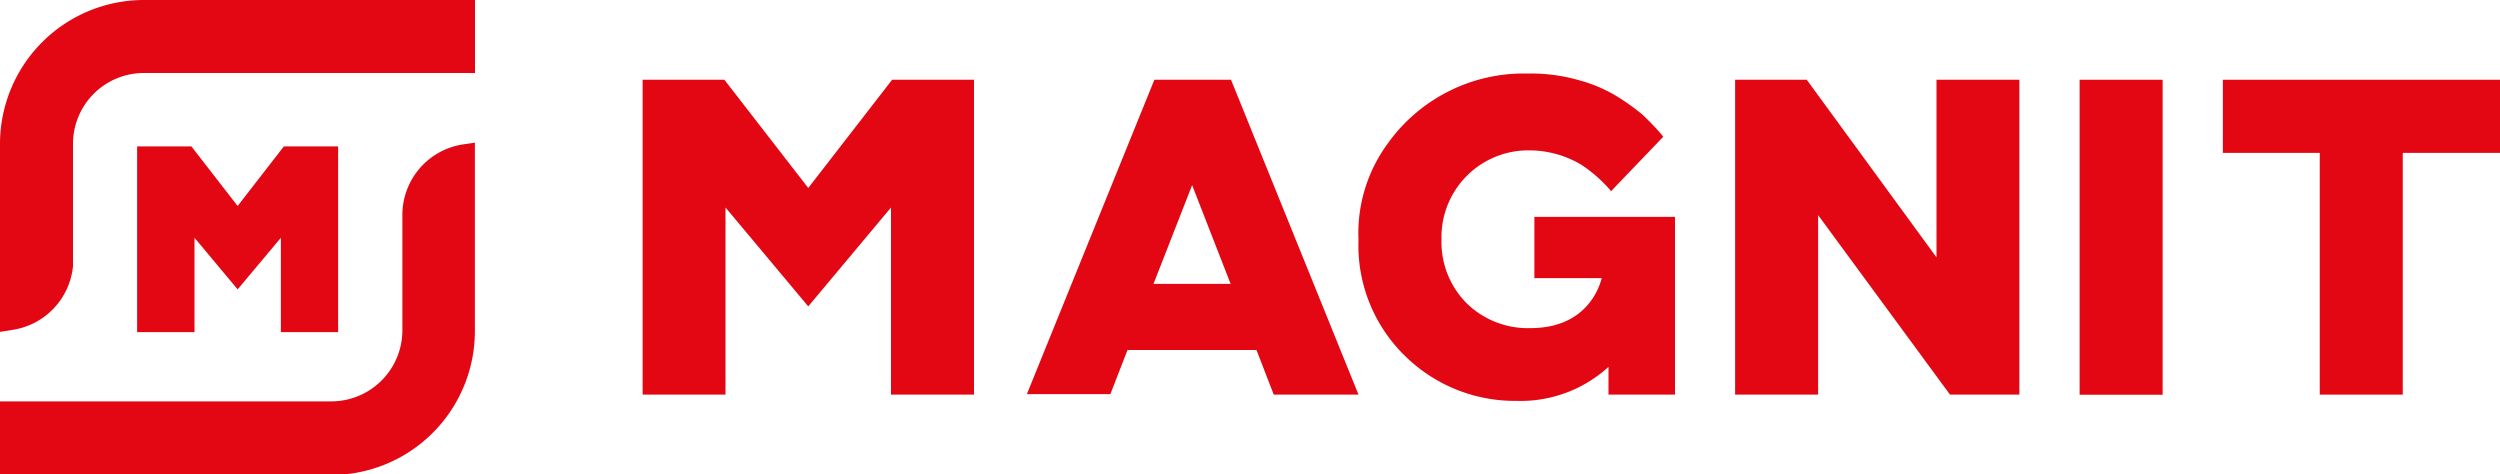 <svg id="Layer_1" data-name="Layer 1" xmlns="http://www.w3.org/2000/svg" viewBox="0 0 200 37.95"><defs><style>.cls-1{fill:#e30613;}</style></defs><polygon class="cls-1" points="185.58 31.57 185.58 12.23 177.83 12.23 177.83 6.38 200 6.38 200 12.23 192.22 12.23 192.22 31.57 185.58 31.57"/><polygon class="cls-1" points="145.45 31.57 145.45 17.21 156 31.57 161.55 31.57 161.55 6.38 154.92 6.38 154.92 20.59 144.54 6.38 138.81 6.38 138.81 31.57 145.45 31.57"/><polygon class="cls-1" points="71.28 31.57 71.28 16.6 64.66 24.51 58.04 16.6 58.04 31.57 51.41 31.57 51.41 6.38 57.95 6.38 64.66 15.04 71.37 6.38 77.92 6.38 77.92 31.57 71.28 31.57"/><path class="cls-1" d="M101.9,31.57,100.52,28H90.2l-1.37,3.53H82.15L92.35,6.38h6.13l10.2,25.19Zm-9.62-8.86h6.17l-3.08-7.9Z"/><path class="cls-1" d="M121.32,32.07a12.52,12.52,0,0,1-8.83-3.51,12.34,12.34,0,0,1-3.81-9.38A12.09,12.09,0,0,1,111,11.51a13.36,13.36,0,0,1,10.73-5.63h.71a13.88,13.88,0,0,1,3.85.53,11.65,11.65,0,0,1,3,1.26,17.49,17.49,0,0,1,2.08,1.48,19.82,19.82,0,0,1,1.6,1.67l.09.12-4.18,4.36-.12-.16a11.66,11.66,0,0,0-1-1,10.71,10.71,0,0,0-1.32-1,8.18,8.18,0,0,0-4-1.11h-.29a6.94,6.94,0,0,0-6.83,7.12,6.94,6.94,0,0,0,2,5.1,7,7,0,0,0,5.11,2c4.31,0,5.45-3,5.71-4h-5.39v-4.9H134V31.57h-5.32V29.35a10.43,10.43,0,0,1-7.35,2.72"/><rect class="cls-1" x="166.37" y="6.38" width="6.64" height="25.2"/><path class="cls-1" d="M0,11.49A11.52,11.52,0,0,1,11.49,0H38V5.84H11.49a5.67,5.67,0,0,0-5.65,5.65l0,9.8A5.72,5.72,0,0,1,1,26.39l-1,.16Z"/><path class="cls-1" d="M0,38V32.11H26.54a5.69,5.69,0,0,0,5.65-5.65v-9.3a5.71,5.71,0,0,1,4.8-5.6l1-.15V26.46A11.51,11.51,0,0,1,26.54,38Z"/><polygon class="cls-1" points="22.47 26.57 22.47 19.02 19.01 23.15 15.56 19.02 15.56 26.57 10.97 26.57 10.97 11.71 15.31 11.71 19.01 16.48 22.71 11.71 27.05 11.71 27.05 26.57 22.47 26.57"/></svg>